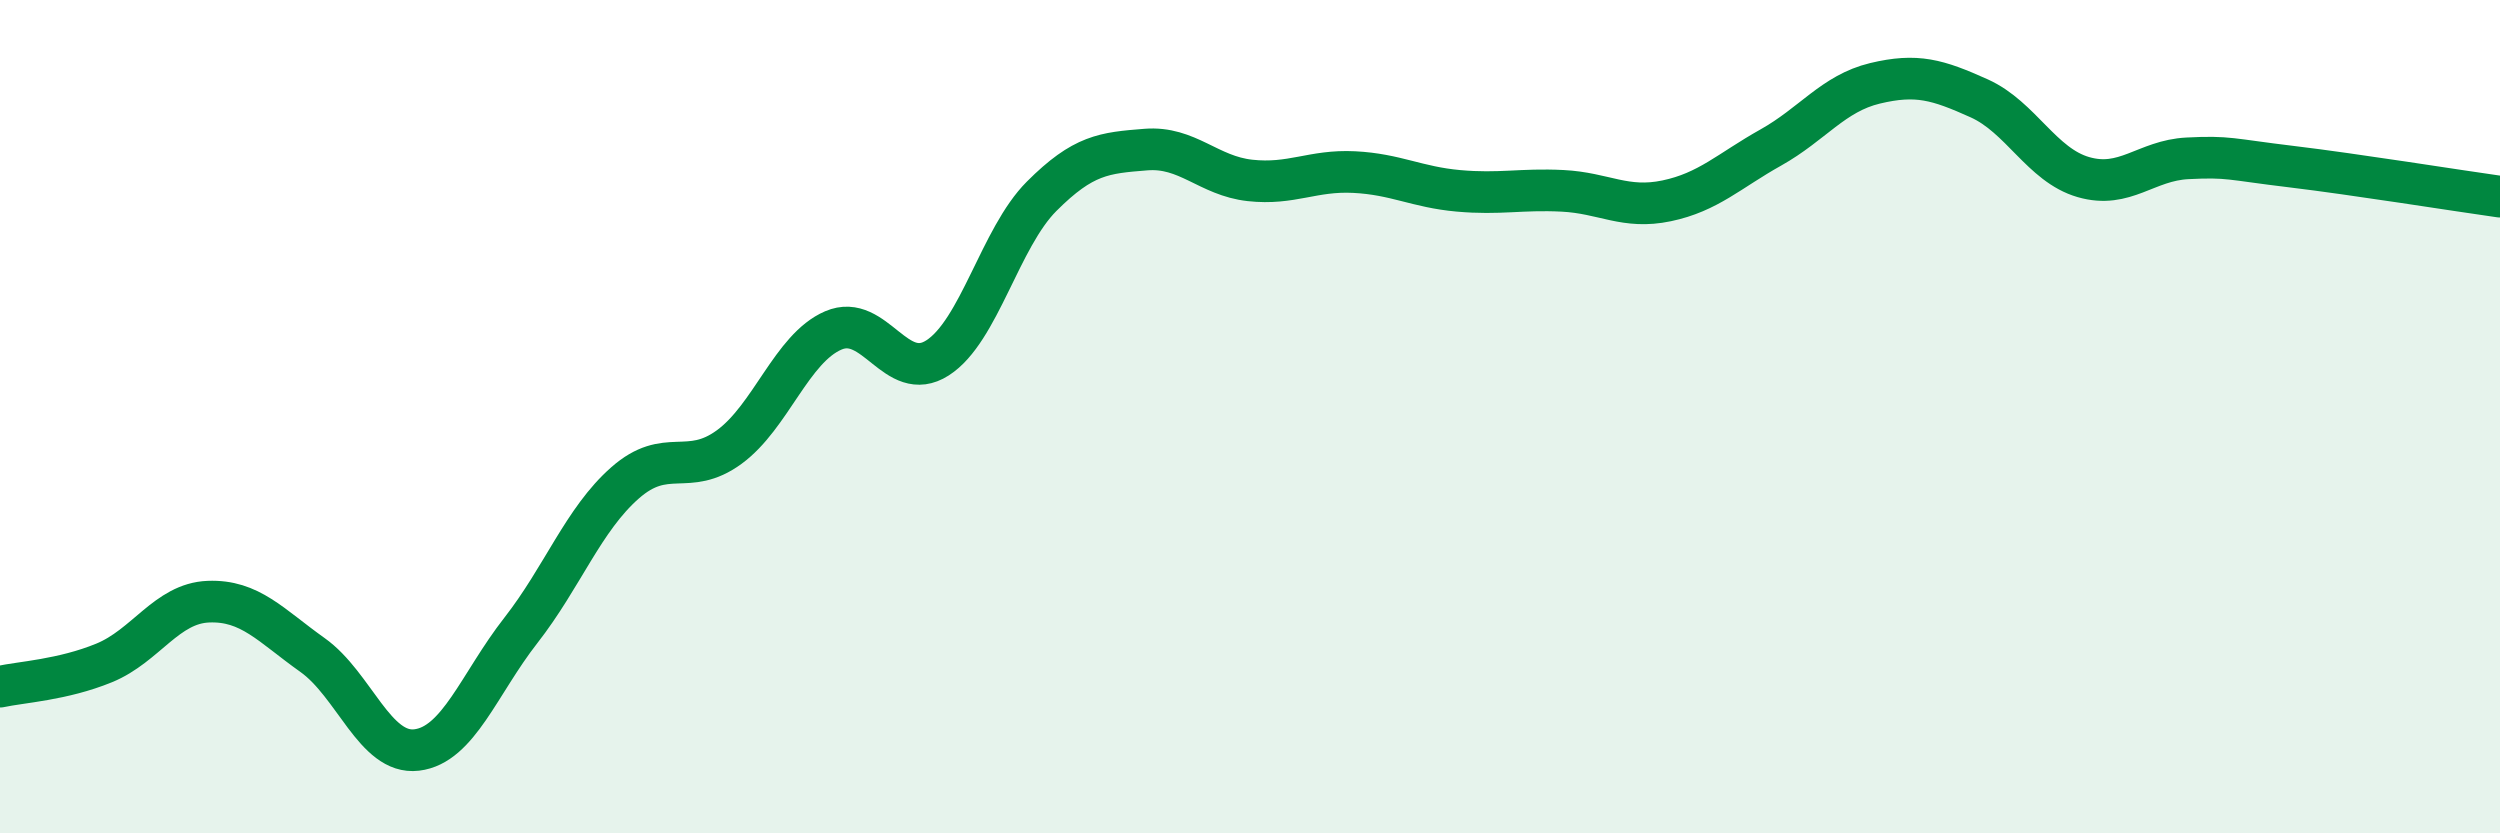 
    <svg width="60" height="20" viewBox="0 0 60 20" xmlns="http://www.w3.org/2000/svg">
      <path
        d="M 0,16.48 C 0.5,16.37 1.5,16.32 2.5,15.91 C 3.5,15.5 4,14.48 5,14.44 C 6,14.4 6.5,15.01 7.5,15.72 C 8.5,16.43 9,18.12 10,18 C 11,17.88 11.5,16.41 12.5,15.13 C 13.5,13.85 14,12.47 15,11.59 C 16,10.71 16.5,11.46 17.5,10.73 C 18.5,10 19,8.36 20,7.93 C 21,7.5 21.5,9.23 22.5,8.59 C 23.5,7.95 24,5.71 25,4.71 C 26,3.71 26.5,3.67 27.5,3.59 C 28.5,3.51 29,4.22 30,4.33 C 31,4.44 31.5,4.08 32.5,4.13 C 33.5,4.18 34,4.49 35,4.58 C 36,4.67 36.5,4.53 37.5,4.58 C 38.5,4.63 39,5.03 40,4.82 C 41,4.61 41.5,4.1 42.5,3.54 C 43.5,2.98 44,2.24 45,2 C 46,1.76 46.5,1.91 47.5,2.36 C 48.5,2.81 49,3.96 50,4.25 C 51,4.54 51.5,3.85 52.5,3.8 C 53.5,3.75 53.5,3.82 55,4 C 56.5,4.18 59,4.58 60,4.72L60 20L0 20Z"
        fill="#008740"
        opacity="0.1"
        stroke-linecap="round"
        stroke-linejoin="round"
      />
      <path
        d="M 0,16.48 C 0.5,16.37 1.5,16.32 2.5,15.91 C 3.5,15.5 4,14.48 5,14.44 C 6,14.4 6.5,15.01 7.5,15.72 C 8.5,16.43 9,18.12 10,18 C 11,17.88 11.5,16.41 12.5,15.13 C 13.5,13.85 14,12.47 15,11.59 C 16,10.71 16.5,11.46 17.5,10.73 C 18.5,10 19,8.36 20,7.93 C 21,7.5 21.5,9.23 22.5,8.59 C 23.5,7.95 24,5.71 25,4.71 C 26,3.71 26.5,3.67 27.5,3.59 C 28.5,3.51 29,4.22 30,4.33 C 31,4.44 31.5,4.08 32.5,4.13 C 33.5,4.18 34,4.49 35,4.58 C 36,4.67 36.5,4.53 37.5,4.58 C 38.5,4.63 39,5.03 40,4.82 C 41,4.61 41.5,4.1 42.5,3.54 C 43.5,2.98 44,2.24 45,2 C 46,1.76 46.5,1.91 47.5,2.36 C 48.5,2.81 49,3.96 50,4.25 C 51,4.54 51.5,3.85 52.5,3.8 C 53.5,3.75 53.5,3.82 55,4 C 56.5,4.18 59,4.58 60,4.72"
        stroke="#008740"
        stroke-width="1"
        fill="none"
        stroke-linecap="round"
        stroke-linejoin="round"
      />
    </svg>
  